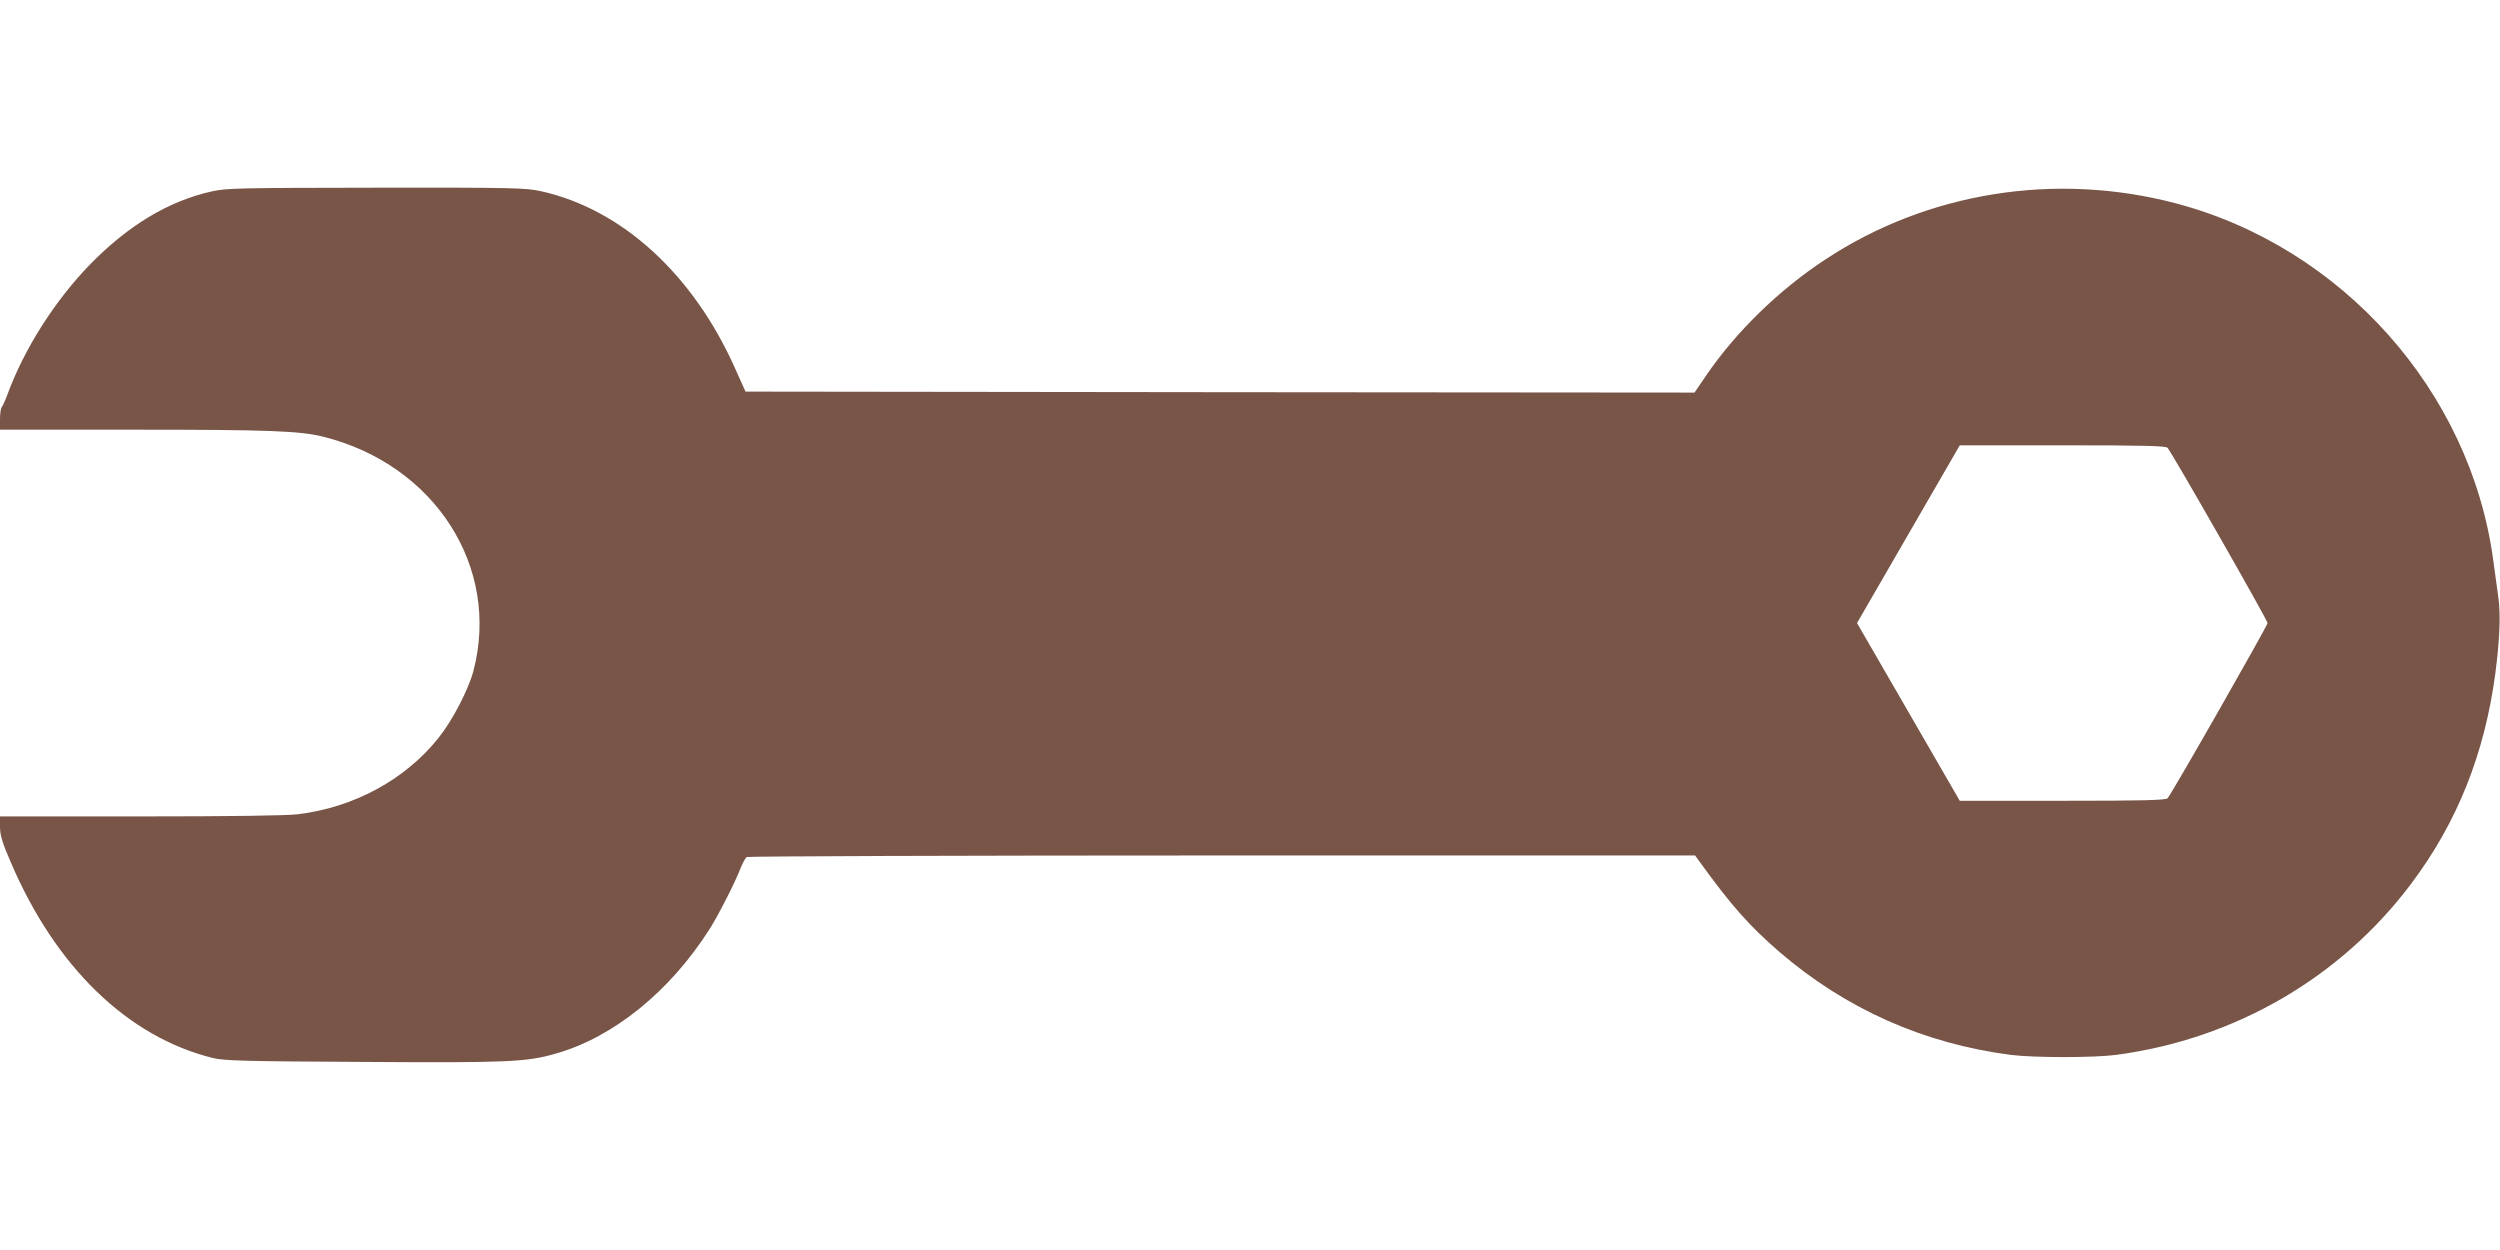 <?xml version="1.0" standalone="no"?>
<!DOCTYPE svg PUBLIC "-//W3C//DTD SVG 20010904//EN"
 "http://www.w3.org/TR/2001/REC-SVG-20010904/DTD/svg10.dtd">
<svg version="1.0" xmlns="http://www.w3.org/2000/svg"
 width="1280pt" height="640pt" viewBox="0 0 1280 640"
 preserveAspectRatio="xMidYMid meet">
<g transform="translate(0,640) scale(0.1,-0.1)"
fill="#795548" stroke="none">
<path d="M1084 5420 c-223 -50 -429 -175 -625 -376 -180 -186 -336 -432 -421
-664 -11 -30 -24 -59 -29 -64 -5 -6 -9 -34 -9 -63 l0 -53 688 0 c685 0 848 -6
967 -36 572 -143 908 -668 769 -1199 -26 -97 -107 -253 -178 -342 -170 -214
-433 -357 -721 -392 -58 -7 -346 -11 -807 -11 l-718 0 0 -53 c0 -42 11 -80 54
-179 229 -538 599 -897 1036 -1005 56 -14 166 -17 760 -20 749 -5 846 -1 997
43 295 84 584 319 786 637 43 67 129 235 158 310 11 28 26 55 32 59 7 4 1102
8 2434 8 l2422 0 23 -32 c165 -228 255 -329 410 -463 339 -291 737 -468 1183
-526 118 -15 426 -15 540 0 608 81 1149 395 1510 876 236 314 376 665 431
1076 23 178 28 302 15 394 -6 44 -18 130 -26 190 -118 863 -773 1599 -1625
1824 -615 162 -1269 58 -1792 -286 -240 -157 -461 -373 -615 -599 l-57 -84
-2429 2 -2430 3 -53 118 c-215 483 -580 816 -994 908 -79 17 -136 19 -845 18
-701 -1 -766 -2 -841 -19z m10014 -1313 c26 -31 512 -883 512 -897 0 -13 -486
-866 -512 -897 -8 -10 -128 -13 -537 -13 l-527 0 -263 455 -263 455 263 455
263 455 527 0 c422 0 529 -3 537 -13z"/>
</g>
</svg>
